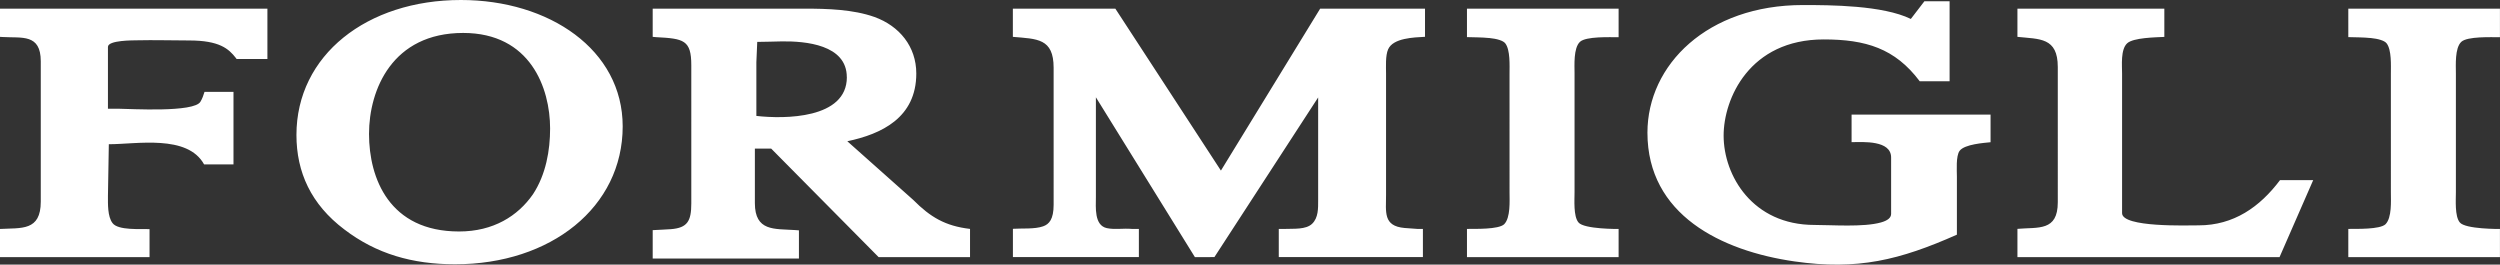 <?xml version="1.0" encoding="UTF-8"?>
<svg xmlns="http://www.w3.org/2000/svg" id="Layer_1" data-name="Layer 1" viewBox="0 0 485.68 51.41">
  <rect x="0" y="0" width="485.68" height="51.41" fill="#333333" stroke="none"/>
  <defs>
    <style>
      .cls-1 {
        fill: #fff;
      }
    </style>
  </defs>
  <path class="cls-1" d="m57.59,26.22c0-15.49,13.69-26.22,31.95-26.22,17.15,0,31.43,9.65,31.43,24.55,0,15.7-13.95,26.79-32.56,26.79-8.3,0-15.3-2.02-21.51-6.76-6.47-4.88-9.31-11.12-9.31-18.37Zm49.28-1.25c0-7.86-3.83-18.57-16.89-18.57-13.75,0-18.29,11-18.29,19.62s3.94,18.95,17.49,18.95c6.67,0,11.43-3.01,14.36-7.23,2.53-3.84,3.33-8.57,3.33-12.76Zm-61.05-13.71c-1.4-1.79-3.18-3.4-9.1-3.4-3.05,0-6.95-.11-10.08-.03-.67.02-5.67-.05-5.67,1.28v12.02s2.3,0,2.3,0c1.83,0,14.51.79,15.68-1.39.36-.59.58-1.24.78-1.89h5.63v14.09h-5.71c-3.23-5.86-13.1-3.92-18.51-3.92l-.17,10.03c0,1.53-.09,4.01.89,5.29,1.09,1.47,5.49,1.1,7.19,1.17v5.45H0v-5.48c4.15-.23,7.92.45,7.92-5.31V11.91c0-5.4-3.67-4.49-7.43-4.72l-.49-.03V1.68h51.95v9.78h-5.98l-.16-.2Zm150.95-4.09V1.68h19.91l20.51,31.46,19.28-31.46h20.37v5.47c-2.14.12-6.21.22-7.17,2.44-.54,1.23-.4,3.37-.4,4.69v23.55c0,3.37-.6,6.09,3.6,6.46.75.07,1.58.1,2.46.18h1.1v5.47h-28v-5.47h1.36c1.53-.07,3.89.16,5.1-.98,1.25-1.18,1.19-3.04,1.19-4.62v-19.94l-20.15,31.01-2.13.02h-1.66s-19.24-31.06-19.24-31.06v19.41c0,1.94-.36,5.47,2.13,6.01,1.55.33,3.25,0,4.84.15h1.38v5.47h-24.47v-5.49c1.76-.12,4.22.1,5.86-.48,1.18-.41,2.05-1.37,2.05-4.2V13.16c0-5.74-3.23-5.59-7.92-6Zm92.54.22c-1.44-.15-2.88-.13-4.32-.18V1.68h29.46v5.55c-1.68.01-6.33-.2-7.51.9-1.28,1.21-1.05,4.53-1.05,6.15v23.07c0,1.51-.24,4.64.75,5.85,1.05,1.35,7.81,1.28,7.81,1.28v5.47s-8.69,0-8.69,0h-20.77v-5.48c1.59-.02,6.11.13,7.22-.9,1.27-1.28,1.05-4.55,1.05-6.22V14.28c0-1.55.16-4.57-.82-5.85-.42-.55-1.61-.89-3.14-1.05Zm70.4,20.23v-5.36h27v5.37c-1.2.13-5.04.37-6.01,1.67-.75,1-.53,3.87-.53,5.03v11.26c-11.11,4.93-19.31,6.95-31.52,5.2-14.26-2.04-28.6-9.07-28.6-25.01,0-13.21,11.68-24.8,30.19-24.8,5.35,0,15.52.04,20.98,2.7l2.64-3.44h4.89v15.55h-5.8c-4.81-6.41-10.53-8.13-18.65-8.13-14.44,0-19.45,11.52-19.45,18.68,0,7.79,5.63,17.36,17.63,17.36,3.35,0,9.51.47,12.92-.48,1.29-.36,1.99-.9,1.99-1.67v-10.95c0-3.38-5.41-3.01-7.66-2.98Zm89.68,7.37l-6.54,14.96h-50.92v-5.49c4.04-.35,7.84.52,7.84-5.16V13.02c0-5.8-3.55-5.4-7.84-5.86V1.68h28.54v5.49c-1.67.09-6.04.13-7.23,1.25-1.29,1.21-.98,4.27-.98,5.87v27.12c0,2.82,12.77,2.37,14.87,2.37,6.82,0,11.89-3.57,15.81-8.78h6.44Zm11.14-27.6c-1.44-.15-2.88-.13-4.32-.18V1.68h29.46v5.55c-1.68.01-6.33-.2-7.51.9-1.28,1.21-1.05,4.53-1.05,6.15v23.07c0,1.51-.24,4.64.75,5.85,1.05,1.35,7.81,1.28,7.81,1.28v5.47s-8.69,0-8.69,0h-20.77v-5.48c1.59-.02,6.11.13,7.22-.9,1.27-1.28,1.05-4.55,1.05-6.22V14.28c0-1.55.16-4.57-.82-5.85-.42-.55-1.61-.89-3.14-1.05Zm-296.02,7.6c0-6.33-8.06-7.01-12.62-6.95-1.58.02-3.15.1-4.78.1l-.17,3.94v10.44c5.43.62,17.58.6,17.58-7.53Zm-34.16,29.53c3.19-.26,3.95-1.55,3.95-5.01V12.67c0-4.9-1.47-5.17-6.82-5.45l-.68-.06V1.68h29.52c4.4,0,9.41.14,13.57,1.62,4.84,1.75,8.12,5.74,8.12,10.98,0,8.61-6.79,11.77-13.4,13.16l12.81,11.4c3.32,3.34,6.22,5.07,11.03,5.63v5.48h-17.76l-20.87-21.08h-3.17v10.58c0,5.52,3.78,4.98,7.73,5.24l.83.06v5.48h-28.41v-5.52c1.18-.08,2.37-.09,3.55-.19Z"></path>
</svg>
